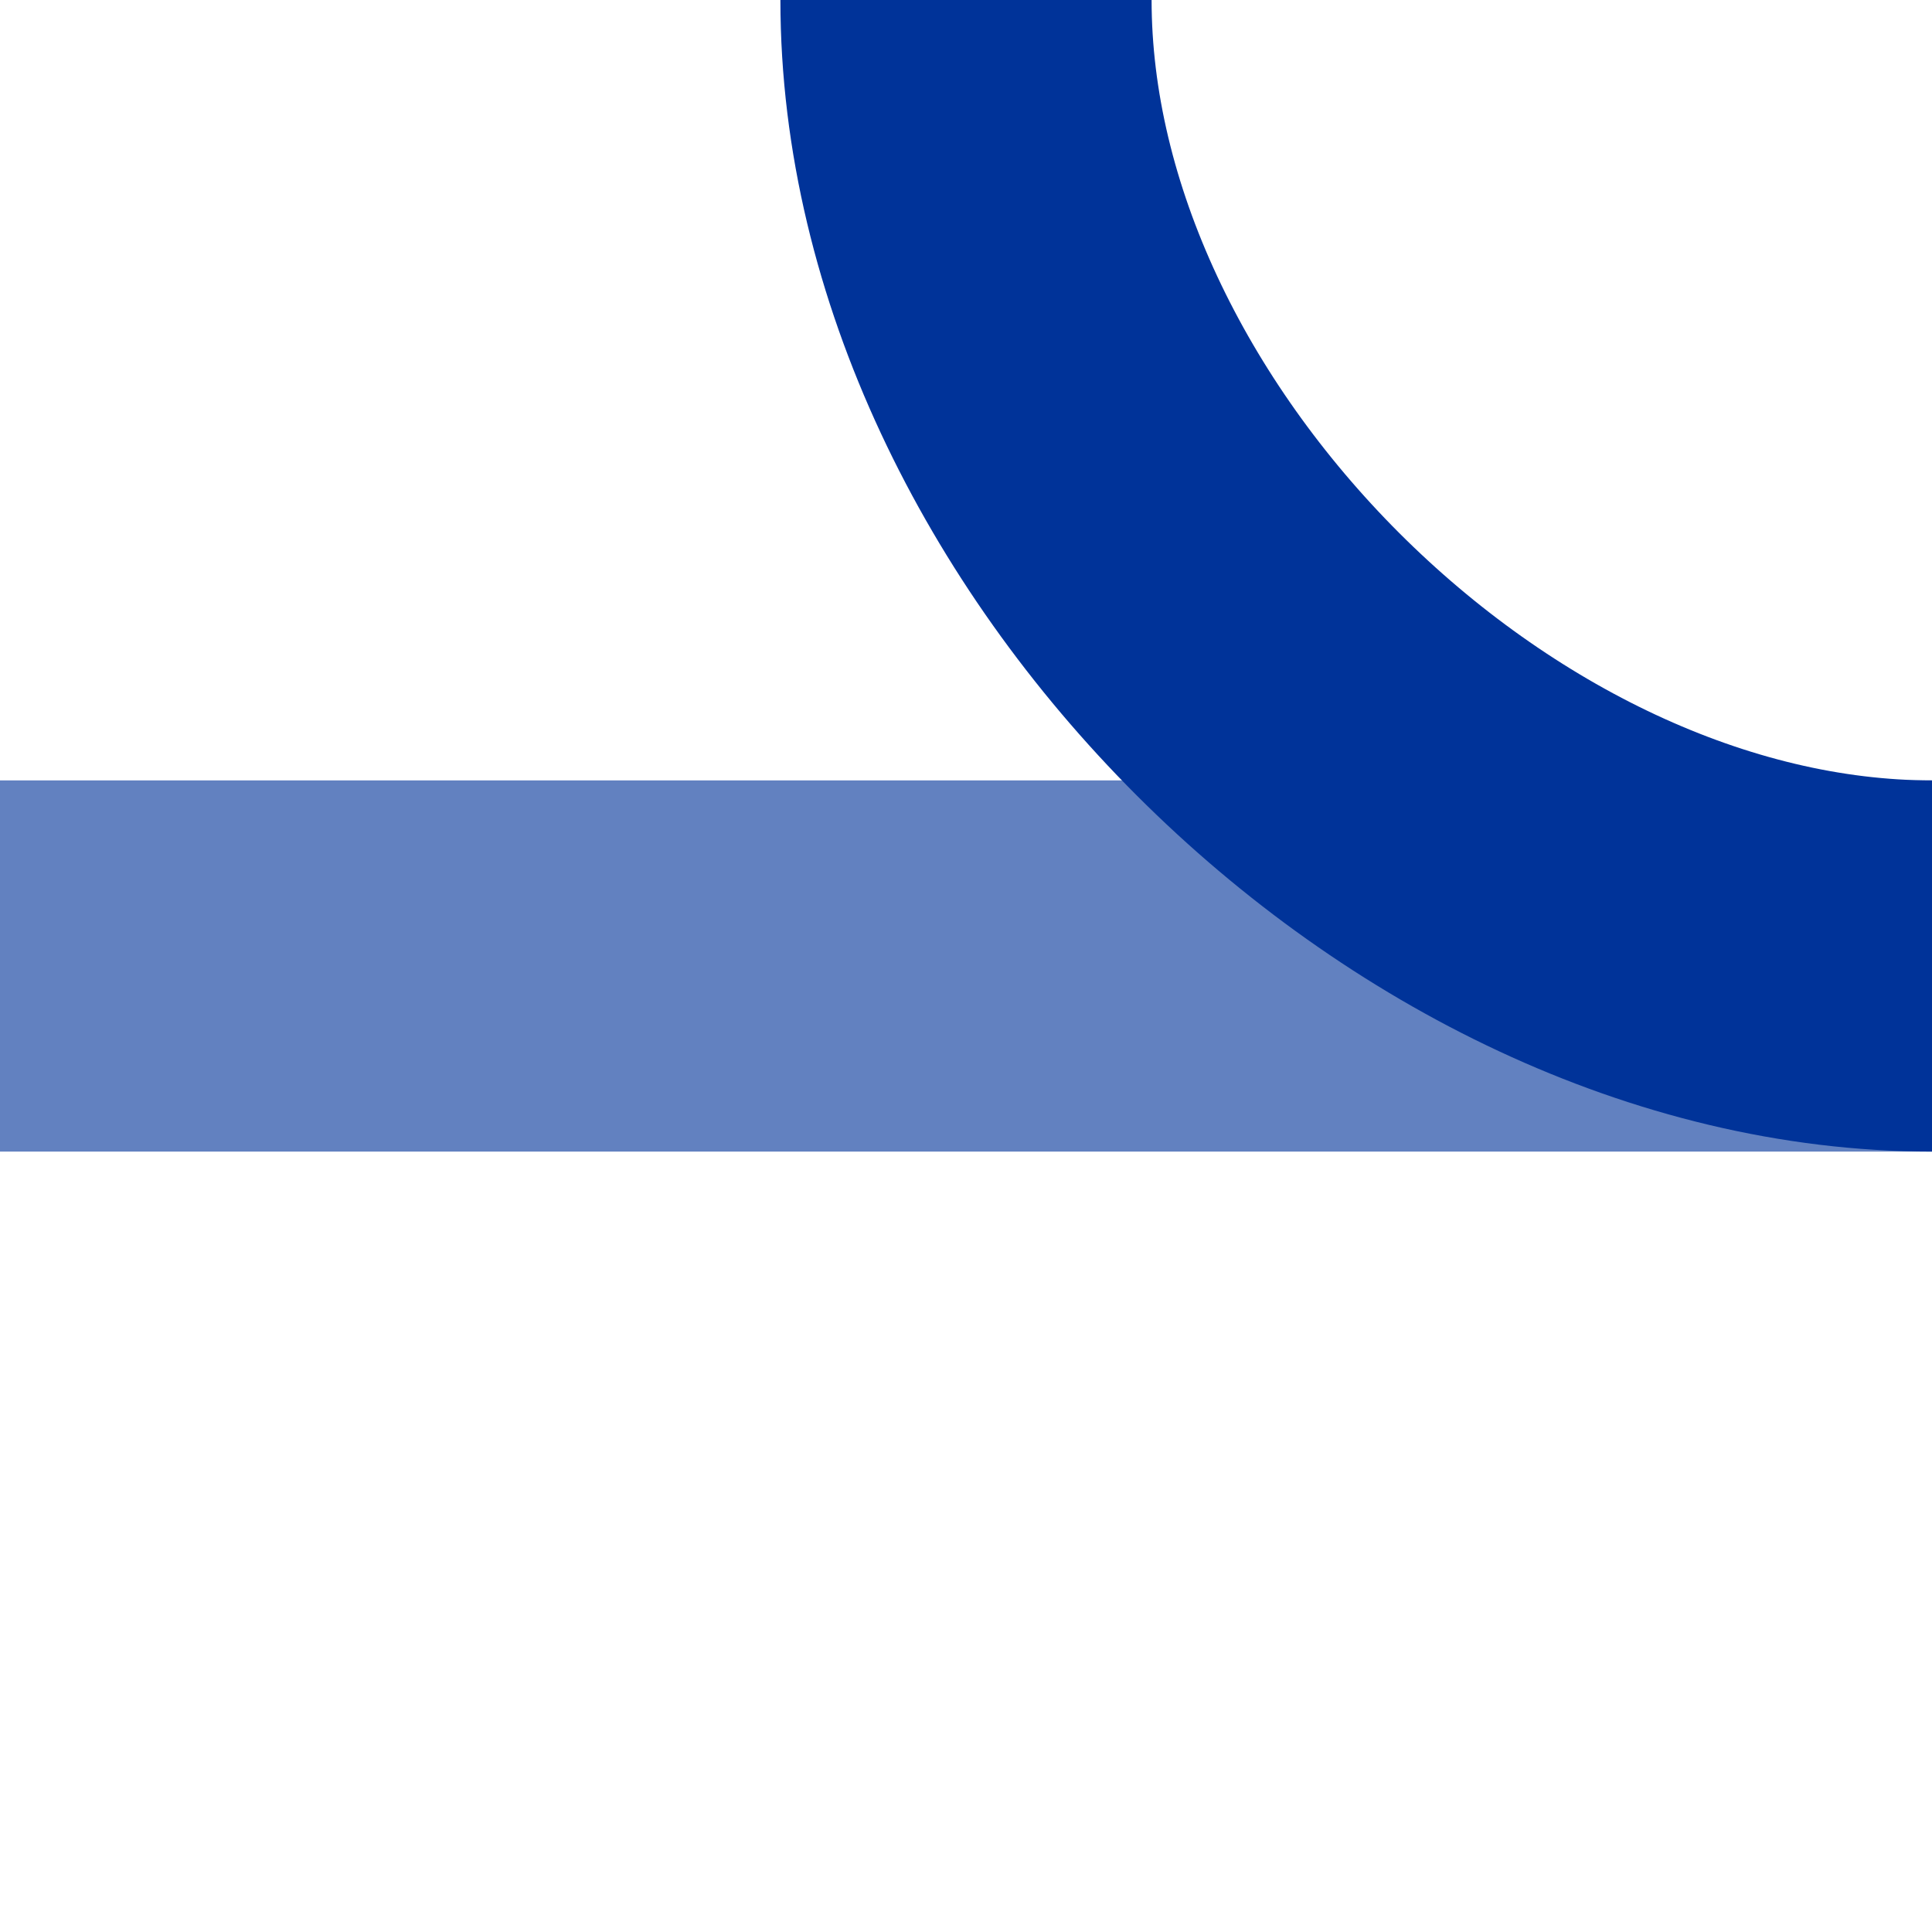 <?xml version="1.0" encoding="UTF-8" standalone="no"?>
<!-- Created by Bernina for Wikipedia amended by AlexTiefling-->
<svg
   xmlns:dc="http://purl.org/dc/elements/1.1/"
   xmlns:cc="http://web.resource.org/cc/"
   xmlns:rdf="http://www.w3.org/1999/02/22-rdf-syntax-ns#"
   xmlns:svg="http://www.w3.org/2000/svg"
   xmlns="http://www.w3.org/2000/svg"
   xmlns:sodipodi="http://sodipodi.sourceforge.net/DTD/sodipodi-0.dtd"
   xmlns:inkscape="http://www.inkscape.org/namespaces/inkscape"
   xml:space="preserve"
   width="500px"
   height="500px"
   style="shape-rendering:geometricPrecision; text-rendering:geometricPrecision; image-rendering:optimizeQuality; fill-rule:evenodd; clip-rule:evenodd"
   viewBox="0 0 500 500"
   id="svg2213"
   sodipodi:version="0.32"
   inkscape:version="0.45.1"
   sodipodi:docname="BSicon_uxABZ3lf.svg"
   inkscape:output_extension="org.inkscape.output.svg.inkscape"
   sodipodi:docbase="C:\Users\David &amp; Lisa\Desktop"><sodipodi:namedview
   inkscape:window-height="575"
   inkscape:window-width="765"
   inkscape:pageshadow="2"
   inkscape:pageopacity="0.0"
   guidetolerance="10.0"
   gridtolerance="10.0"
   objecttolerance="10.0"
   borderopacity="1.0"
   bordercolor="#666666"
   pagecolor="#ffffff"
   id="base"
   inkscape:zoom="0.754"
   inkscape:cx="250"
   inkscape:cy="250"
   inkscape:window-x="2167"
   inkscape:window-y="238"
   inkscape:current-layer="svg2213" />
 <defs
   id="defs2215">
  <style
   type="text/css"
   id="style2217">
   
    .str0 {stroke:#D77F7E;stroke-width:96.064}
    .str1 {stroke:#BE2D2C;stroke-width:96.154}
    .fil0 {fill:none}
   
  </style>
 
  
  
 </defs>
 <line
   style="fill:none;stroke:#6281c0;stroke-width:96.064"
   id="line2223"
   y2="250"
   x2="-0"
   y1="250"
   x1="500"
   class="fil0 str0" />
 
<path
   style="fill:none;stroke:#003399;stroke-width:96.064"
   id="path2221"
   d="M 500,250 C 375,250 250,125 250,0"
   class="fil0 str0" /></svg>